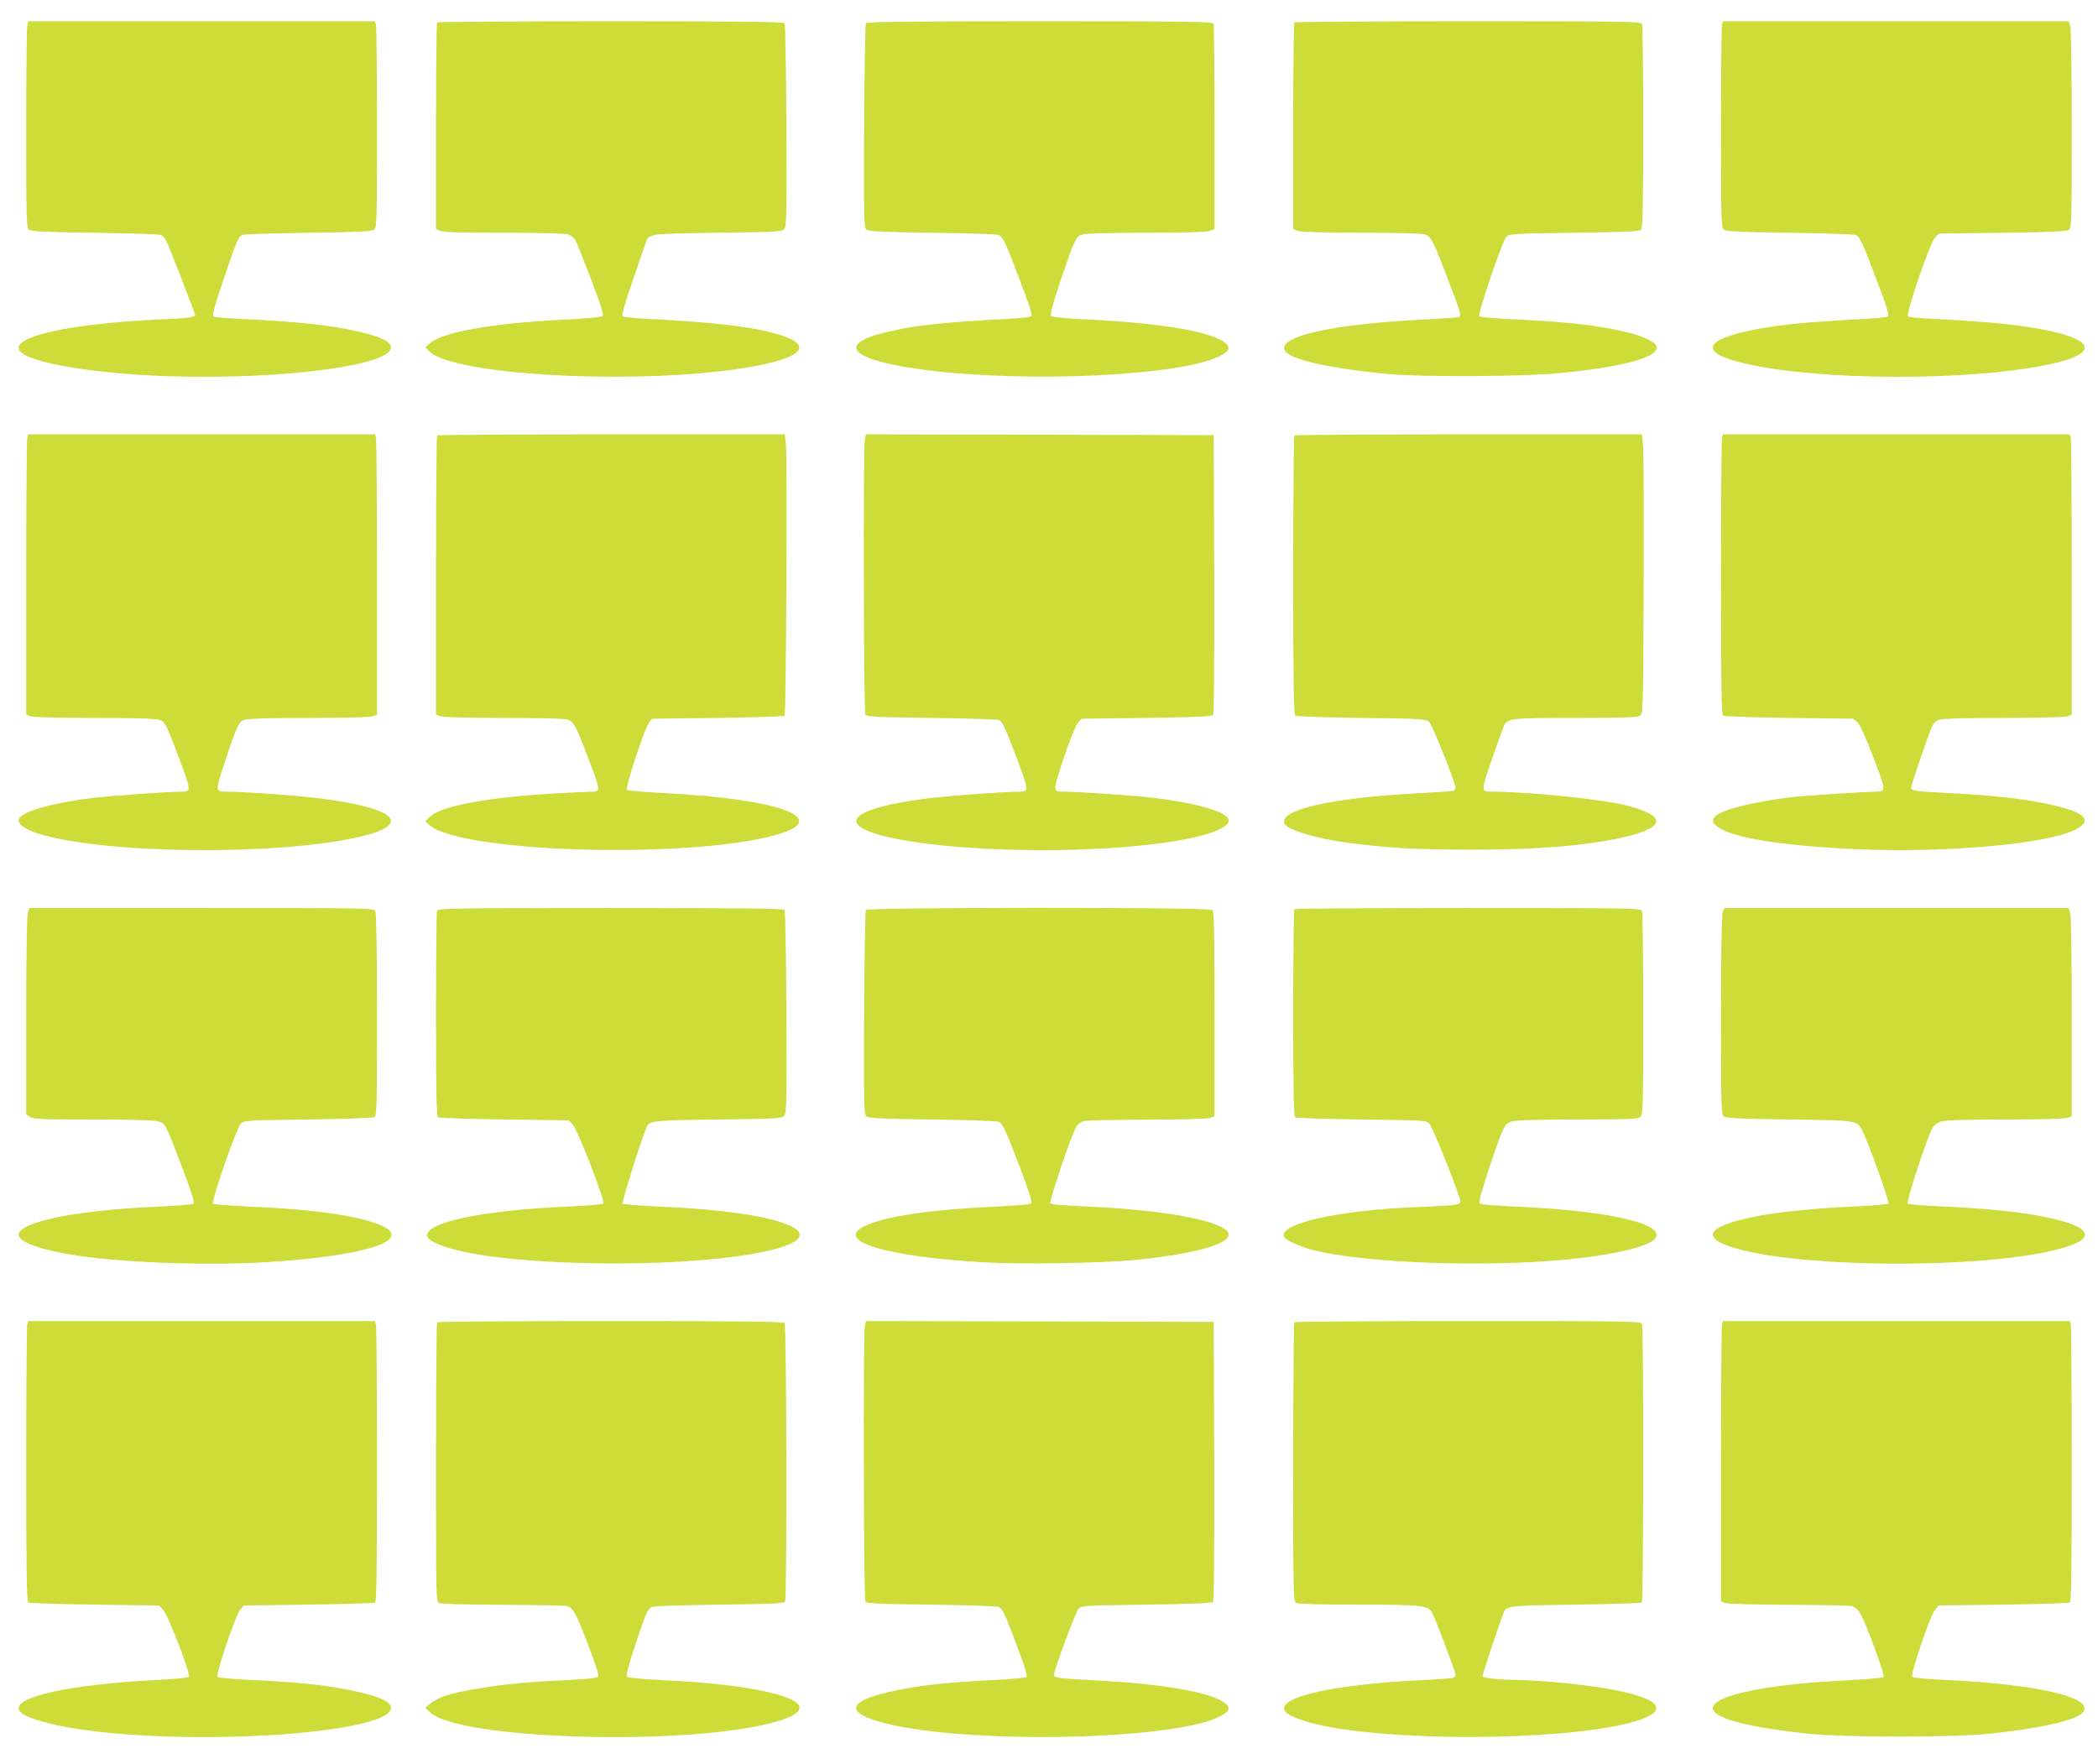 <?xml version="1.0" standalone="no"?>
<!DOCTYPE svg PUBLIC "-//W3C//DTD SVG 20010904//EN"
 "http://www.w3.org/TR/2001/REC-SVG-20010904/DTD/svg10.dtd">
<svg version="1.0" xmlns="http://www.w3.org/2000/svg"
 width="1280pt" height="1076pt" viewBox="0 0 1280 1076"
 preserveAspectRatio="xMidYMid meet">
<g transform="translate(0,1076) scale(0.1,-0.1)"
fill="#cddc39" stroke="none">
<path d="M166 10599 c-3 -17 -6 -300 -6 -629 0 -543 1 -599 17 -611 13 -11 95
-15 402 -19 212 -3 394 -9 404 -14 10 -5 24 -21 32 -37 17 -31 175 -440 175
-450 0 -15 -42 -20 -239 -29 -522 -26 -867 -101 -835 -183 25 -67 356 -133
789 -157 703 -38 1480 50 1480 170 0 35 -57 64 -185 94 -178 42 -372 63 -761
82 -69 3 -131 9 -137 13 -9 5 8 67 58 215 79 234 94 271 118 283 9 4 191 10
403 13 307 4 389 8 402 19 16 12 17 68 17 620 0 333 -3 616 -6 629 l-6 22
-1058 0 -1057 0 -7 -31z"/>
<path d="M2667 10623 c-4 -3 -7 -288 -7 -633 l0 -627 25 -11 c18 -9 135 -12
389 -12 220 0 374 -4 392 -10 16 -6 35 -20 43 -32 7 -11 50 -119 96 -239 64
-168 80 -221 71 -228 -7 -6 -109 -15 -227 -21 -447 -22 -745 -74 -827 -145
l-27 -24 25 -25 c142 -144 1235 -205 1895 -105 393 59 474 147 200 218 -158
42 -380 66 -786 87 -64 3 -121 9 -129 14 -9 6 5 58 63 226 41 121 78 227 82
237 16 40 37 42 438 47 374 5 389 6 403 25 13 17 14 108 12 630 -2 335 -7 616
-11 623 -6 9 -230 12 -1061 12 -579 0 -1056 -3 -1059 -7z"/>
<path d="M5283 10618 c-4 -7 -9 -290 -11 -629 -2 -568 -1 -617 14 -630 14 -11
92 -15 403 -19 212 -3 394 -9 403 -13 28 -14 42 -44 128 -271 64 -168 80 -220
70 -226 -8 -5 -61 -11 -119 -14 -440 -24 -583 -40 -761 -82 -322 -76 -216
-175 251 -233 618 -77 1534 -34 1775 84 64 31 74 52 40 82 -81 69 -383 121
-830 143 -121 6 -225 15 -232 21 -9 8 4 58 55 213 85 251 94 272 133 285 20 7
160 11 388 11 233 0 368 4 389 11 l31 11 0 618 c0 340 -3 625 -6 634 -6 14
-108 16 -1059 16 -832 0 -1056 -3 -1062 -12z"/>
<path d="M7897 10623 c-4 -3 -7 -289 -7 -634 l0 -627 31 -11 c21 -7 156 -11
390 -11 203 0 369 -4 383 -10 37 -14 52 -42 137 -267 81 -210 86 -228 70 -237
-5 -3 -104 -10 -221 -16 -536 -26 -876 -100 -844 -184 22 -57 259 -112 634
-148 209 -19 833 -16 1050 6 384 38 597 96 588 159 -4 31 -87 69 -207 96 -179
39 -330 56 -649 72 -120 5 -221 14 -226 19 -13 13 141 464 165 486 20 18 49
19 415 24 304 4 396 8 406 18 10 10 13 137 13 625 0 337 -3 620 -7 630 -7 16
-67 17 -1061 17 -580 0 -1057 -3 -1060 -7z"/>
<path d="M10506 10608 c-3 -13 -6 -296 -6 -629 0 -552 1 -608 17 -620 13 -11
95 -15 402 -19 212 -3 394 -9 404 -14 25 -12 38 -40 128 -278 59 -155 77 -213
68 -219 -7 -4 -60 -10 -118 -13 -309 -17 -453 -29 -574 -46 -378 -56 -482
-136 -265 -205 374 -118 1307 -140 1863 -43 422 73 386 180 -84 248 -127 18
-295 32 -572 46 -64 3 -121 9 -127 13 -18 11 131 448 164 481 l24 25 389 5
c308 4 391 8 404 19 16 12 17 68 17 617 0 367 -4 613 -10 628 l-10 26 -1054 0
-1054 0 -6 -22z"/>
<path d="M166 8088 c-3 -13 -6 -398 -6 -856 l0 -832 26 -10 c15 -6 177 -10
388 -10 240 0 374 -4 395 -11 39 -14 44 -23 127 -244 71 -189 71 -195 13 -195
-78 0 -401 -23 -514 -35 -271 -31 -461 -84 -480 -133 -10 -27 36 -62 116 -87
401 -127 1471 -137 1969 -19 322 76 216 175 -251 233 -141 18 -458 41 -569 41
-67 0 -67 3 -10 176 75 227 86 251 122 263 20 7 163 11 394 11 211 0 373 4
388 10 l26 10 0 832 c0 458 -3 843 -6 856 l-6 22 -1058 0 -1058 0 -6 -22z"/>
<path d="M2667 8103 c-4 -3 -7 -388 -7 -855 l0 -848 26 -10 c15 -6 177 -10
389 -10 207 0 375 -4 389 -10 37 -14 51 -40 127 -241 74 -192 74 -199 19 -199
-14 0 -108 -5 -210 -10 -426 -24 -713 -77 -780 -146 l-25 -25 27 -24 c190
-165 1546 -207 2093 -64 377 98 62 223 -655 260 -124 6 -229 15 -235 20 -12
12 108 378 135 411 l18 23 400 5 c220 3 404 9 409 13 9 10 17 1563 8 1655 l-7
62 -1057 0 c-582 0 -1061 -3 -1064 -7z"/>
<path d="M5276 8073 c-10 -63 -7 -1656 4 -1673 8 -13 68 -16 407 -20 219 -3
404 -9 411 -13 19 -13 44 -68 112 -250 67 -180 68 -186 10 -187 -104 -1 -424
-24 -559 -41 -557 -70 -585 -193 -61 -269 485 -69 1215 -61 1634 20 176 34
277 81 261 122 -19 49 -209 102 -480 133 -120 13 -439 35 -524 35 -69 0 -69 0
-1 205 36 107 72 198 85 213 l23 27 396 5 c257 3 399 9 406 16 7 7 9 274 8
860 l-3 849 -1061 3 -1061 2 -7 -37z"/>
<path d="M7897 8103 c-4 -3 -7 -388 -7 -854 0 -667 3 -850 13 -856 6 -4 189
-10 404 -13 378 -5 393 -6 413 -25 20 -21 160 -370 160 -400 0 -9 -6 -17 -12
-20 -7 -2 -105 -9 -218 -15 -527 -28 -846 -100 -814 -184 15 -39 198 -94 404
-120 246 -31 400 -39 725 -40 419 0 701 23 936 75 262 59 272 131 26 194 -155
39 -592 84 -827 85 -65 0 -65 2 0 191 33 96 66 187 72 202 22 56 33 57 441 57
306 0 377 3 393 14 18 14 19 36 22 783 2 422 0 805 -3 851 l-7 82 -1057 0
c-582 0 -1061 -3 -1064 -7z"/>
<path d="M10506 8088 c-3 -13 -6 -397 -6 -855 0 -655 3 -834 13 -840 6 -4 188
-10 404 -13 l391 -5 25 -23 c16 -15 50 -91 97 -214 78 -205 78 -207 15 -208
-69 -1 -388 -21 -480 -30 -145 -15 -312 -46 -403 -75 -129 -41 -145 -81 -51
-128 116 -58 407 -100 820 -118 530 -24 1155 31 1328 118 120 60 60 112 -186
162 -143 29 -315 48 -558 61 -235 12 -255 15 -255 34 0 17 106 328 127 373 9
19 26 36 45 42 20 7 162 11 394 11 211 0 373 4 388 10 l26 10 0 832 c0 458 -3
843 -6 856 l-6 22 -1058 0 -1058 0 -6 -22z"/>
<path d="M170 5194 c-6 -15 -10 -261 -10 -629 l0 -604 22 -15 c19 -14 73 -16
383 -16 219 0 375 -4 397 -11 47 -12 48 -14 149 -281 54 -141 77 -214 70 -221
-5 -5 -97 -14 -203 -18 -463 -20 -796 -79 -857 -153 -39 -47 78 -101 310 -140
279 -48 815 -69 1184 -47 591 35 900 128 725 218 -121 61 -413 105 -828 122
-112 5 -208 13 -212 17 -13 13 142 461 169 487 21 22 29 22 409 27 213 3 395
9 405 14 16 8 17 47 17 623 0 404 -4 621 -10 634 -10 19 -33 19 -1061 19
l-1049 0 -10 -26z"/>
<path d="M2666 5204 c-3 -9 -6 -294 -6 -634 0 -484 3 -621 13 -627 6 -4 189
-10 404 -13 l393 -5 24 -25 c30 -31 200 -470 187 -483 -5 -5 -101 -13 -213
-18 -440 -19 -777 -77 -845 -145 -29 -29 -22 -49 28 -74 140 -72 483 -117 959
-127 807 -16 1457 103 1220 224 -120 61 -412 105 -819 122 -111 5 -207 13
-212 18 -7 7 106 369 146 466 16 40 37 42 438 47 374 5 389 6 403 25 13 17 14
108 12 630 -2 335 -7 616 -11 623 -6 9 -230 12 -1062 12 -951 0 -1053 -2
-1059 -16z"/>
<path d="M5283 5208 c-4 -7 -9 -290 -11 -629 -2 -568 -1 -617 14 -630 14 -11
92 -15 403 -19 212 -3 394 -9 404 -14 25 -12 44 -53 132 -284 52 -138 74 -207
67 -214 -6 -6 -99 -14 -209 -19 -405 -18 -694 -61 -813 -122 -175 -90 134
-183 725 -218 241 -14 725 -6 940 15 389 40 607 108 553 173 -58 71 -410 133
-861 152 -115 5 -213 13 -218 18 -11 11 132 435 160 473 10 14 31 28 47 31 16
4 190 7 386 8 204 0 368 5 382 11 l26 10 0 623 c0 471 -3 626 -12 635 -18 18
-2103 17 -2115 0z"/>
<path d="M7897 5213 c-4 -3 -7 -289 -7 -634 0 -491 3 -630 13 -636 6 -4 189
-10 404 -13 384 -5 393 -5 414 -26 21 -22 189 -443 189 -475 0 -20 -37 -25
-275 -34 -466 -18 -832 -100 -801 -180 7 -20 92 -59 171 -80 334 -87 1144
-111 1650 -49 231 28 403 73 440 114 83 91 -280 175 -858 199 -115 5 -202 12
-209 19 -7 7 10 70 57 214 86 257 94 274 142 287 23 7 179 11 399 11 295 0
364 3 380 14 18 14 19 32 19 628 0 337 -3 621 -7 631 -7 16 -67 17 -1061 17
-580 0 -1057 -3 -1060 -7z"/>
<path d="M10510 5194 c-6 -15 -10 -261 -10 -628 0 -549 1 -605 17 -617 13 -11
94 -15 397 -19 402 -5 410 -6 440 -53 30 -46 177 -450 167 -460 -5 -5 -98 -13
-208 -18 -251 -11 -469 -34 -614 -63 -304 -62 -331 -136 -73 -202 426 -108
1411 -112 1879 -8 304 67 285 149 -49 213 -146 29 -361 50 -599 60 -115 5
-213 13 -218 18 -10 10 120 411 151 460 13 21 31 35 57 42 23 7 174 11 390 11
204 0 362 4 377 10 l26 10 0 609 c0 372 -4 620 -10 635 l-10 26 -1050 0 -1050
0 -10 -26z"/>
<path d="M166 2678 c-3 -13 -6 -397 -6 -855 0 -655 3 -834 13 -840 6 -4 189
-10 404 -13 l393 -5 24 -25 c31 -31 172 -398 159 -411 -5 -5 -97 -14 -204 -19
-523 -27 -865 -102 -833 -183 17 -46 218 -102 474 -131 740 -85 1795 0 1795
144 0 35 -58 64 -185 94 -178 42 -342 61 -658 76 -113 5 -210 14 -215 19 -13
13 109 375 138 409 l23 27 394 5 c216 3 399 9 406 13 9 6 12 185 12 840 0 458
-3 842 -6 855 l-6 22 -1058 0 -1058 0 -6 -22z"/>
<path d="M2667 2693 c-4 -3 -7 -388 -7 -854 0 -828 0 -849 19 -859 13 -6 155
-10 388 -11 202 -1 379 -4 392 -8 38 -10 56 -44 131 -240 51 -135 67 -187 58
-192 -14 -9 -99 -16 -283 -24 -252 -11 -549 -54 -662 -96 -30 -12 -66 -32 -81
-45 l-27 -24 32 -29 c175 -162 1521 -204 2071 -65 166 42 221 90 150 134 -101
62 -403 111 -802 129 -120 6 -214 15 -220 21 -7 7 4 54 38 158 72 220 85 251
109 265 16 9 128 13 415 17 334 4 394 7 402 20 12 18 9 1679 -3 1698 -6 9
-230 12 -1061 12 -579 0 -1056 -3 -1059 -7z"/>
<path d="M5276 2663 c-10 -63 -7 -1656 4 -1673 8 -13 68 -16 402 -20 216 -3
401 -9 411 -14 24 -11 35 -34 112 -239 44 -115 64 -182 58 -188 -5 -5 -97 -14
-204 -19 -311 -16 -472 -34 -649 -76 -246 -58 -249 -128 -8 -188 506 -128
1742 -104 2034 39 64 31 74 52 40 82 -79 68 -384 121 -811 142 -197 10 -235
15 -235 31 0 29 133 388 150 405 20 19 35 20 415 25 257 3 398 9 405 16 7 7 9
274 8 860 l-3 849 -1061 3 -1061 2 -7 -37z"/>
<path d="M7897 2693 c-4 -3 -7 -388 -7 -854 0 -828 0 -849 19 -859 13 -6 150
-10 378 -10 375 0 423 -5 447 -43 17 -26 146 -365 146 -383 0 -7 -5 -16 -10
-19 -6 -4 -97 -11 -203 -16 -521 -25 -863 -100 -831 -183 14 -37 148 -83 324
-111 611 -96 1665 -54 1903 77 147 81 -96 164 -608 208 -66 5 -160 10 -210 11
-91 0 -190 11 -200 21 -4 4 97 307 130 391 16 40 37 42 442 47 215 3 395 9
400 13 10 11 11 1675 1 1700 -7 16 -67 17 -1061 17 -580 0 -1057 -3 -1060 -7z"/>
<path d="M10506 2678 c-3 -13 -6 -398 -6 -856 l0 -832 26 -10 c14 -6 179 -10
387 -11 199 -1 373 -4 387 -8 14 -4 34 -21 46 -38 31 -47 157 -384 146 -395
-5 -5 -101 -13 -213 -19 -312 -15 -550 -45 -699 -89 -281 -84 -96 -181 450
-237 233 -24 877 -24 1110 0 293 30 512 78 561 123 100 91 -250 177 -820 204
-112 5 -208 13 -214 19 -13 13 109 375 138 409 l23 27 394 5 c216 3 399 9 406
13 9 6 12 185 12 840 0 458 -3 842 -6 855 l-6 22 -1058 0 -1058 0 -6 -22z"/>
</g>
</svg>

